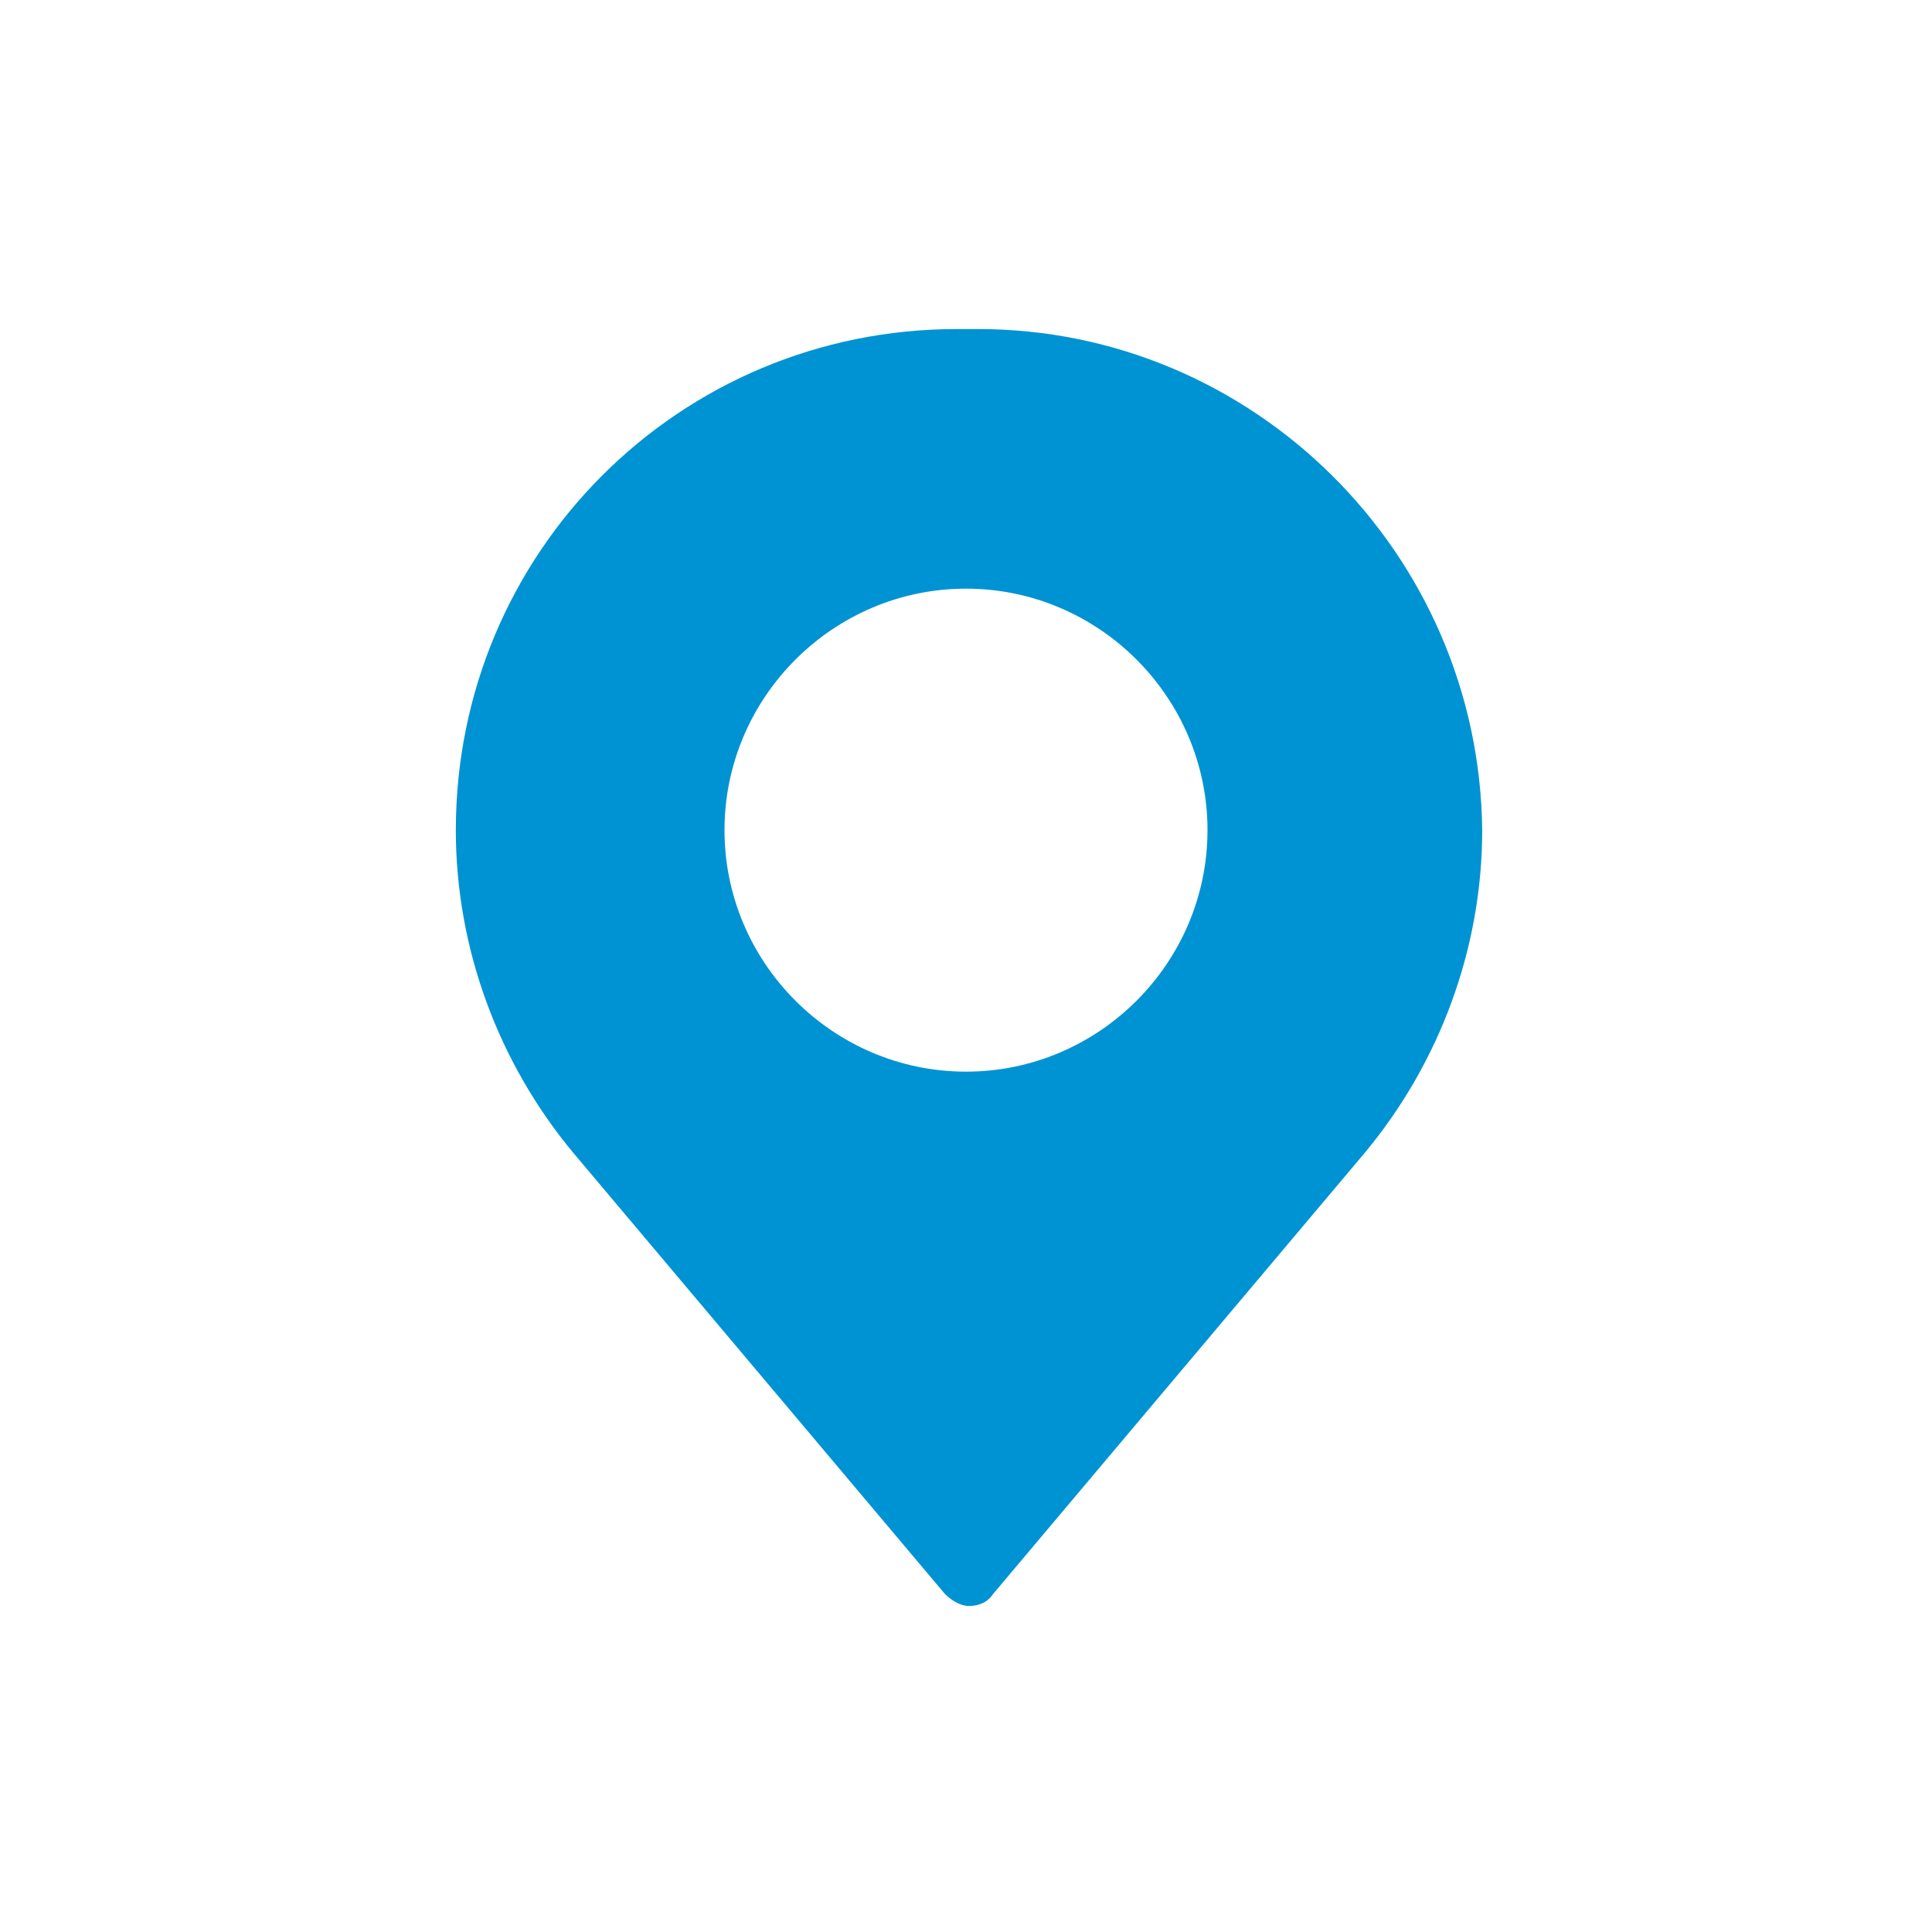<?xml version="1.0" encoding="utf-8"?>
<!-- Generator: Adobe Illustrator 28.1.0, SVG Export Plug-In . SVG Version: 6.00 Build 0)  -->
<svg version="1.1" id="Layer_1" xmlns="http://www.w3.org/2000/svg" xmlns:xlink="http://www.w3.org/1999/xlink" x="0px" y="0px"
	 viewBox="0 0 64 64" style="enable-background:new 0 0 64 64;" xml:space="preserve">
<style type="text/css">
	.st0{fill:#0093D3;}
</style>
<path class="st0" d="M32.4,10.9h-0.7c-9.2,0-16.6,7.4-16.6,16.6c0,3.9,1.4,7.7,3.9,10.7l12.3,14.6c0.2,0.2,0.5,0.4,0.8,0.4
	c0.3,0,0.6-0.1,0.8-0.4l12.3-14.6c2.5-3,3.9-6.8,3.9-10.7C49,18.3,41.5,10.9,32.4,10.9z M32,35.5c-4.4,0-8-3.6-8-8s3.6-8,8-8
	s8,3.6,8,8S36.4,35.5,32,35.5z"/>
</svg>
